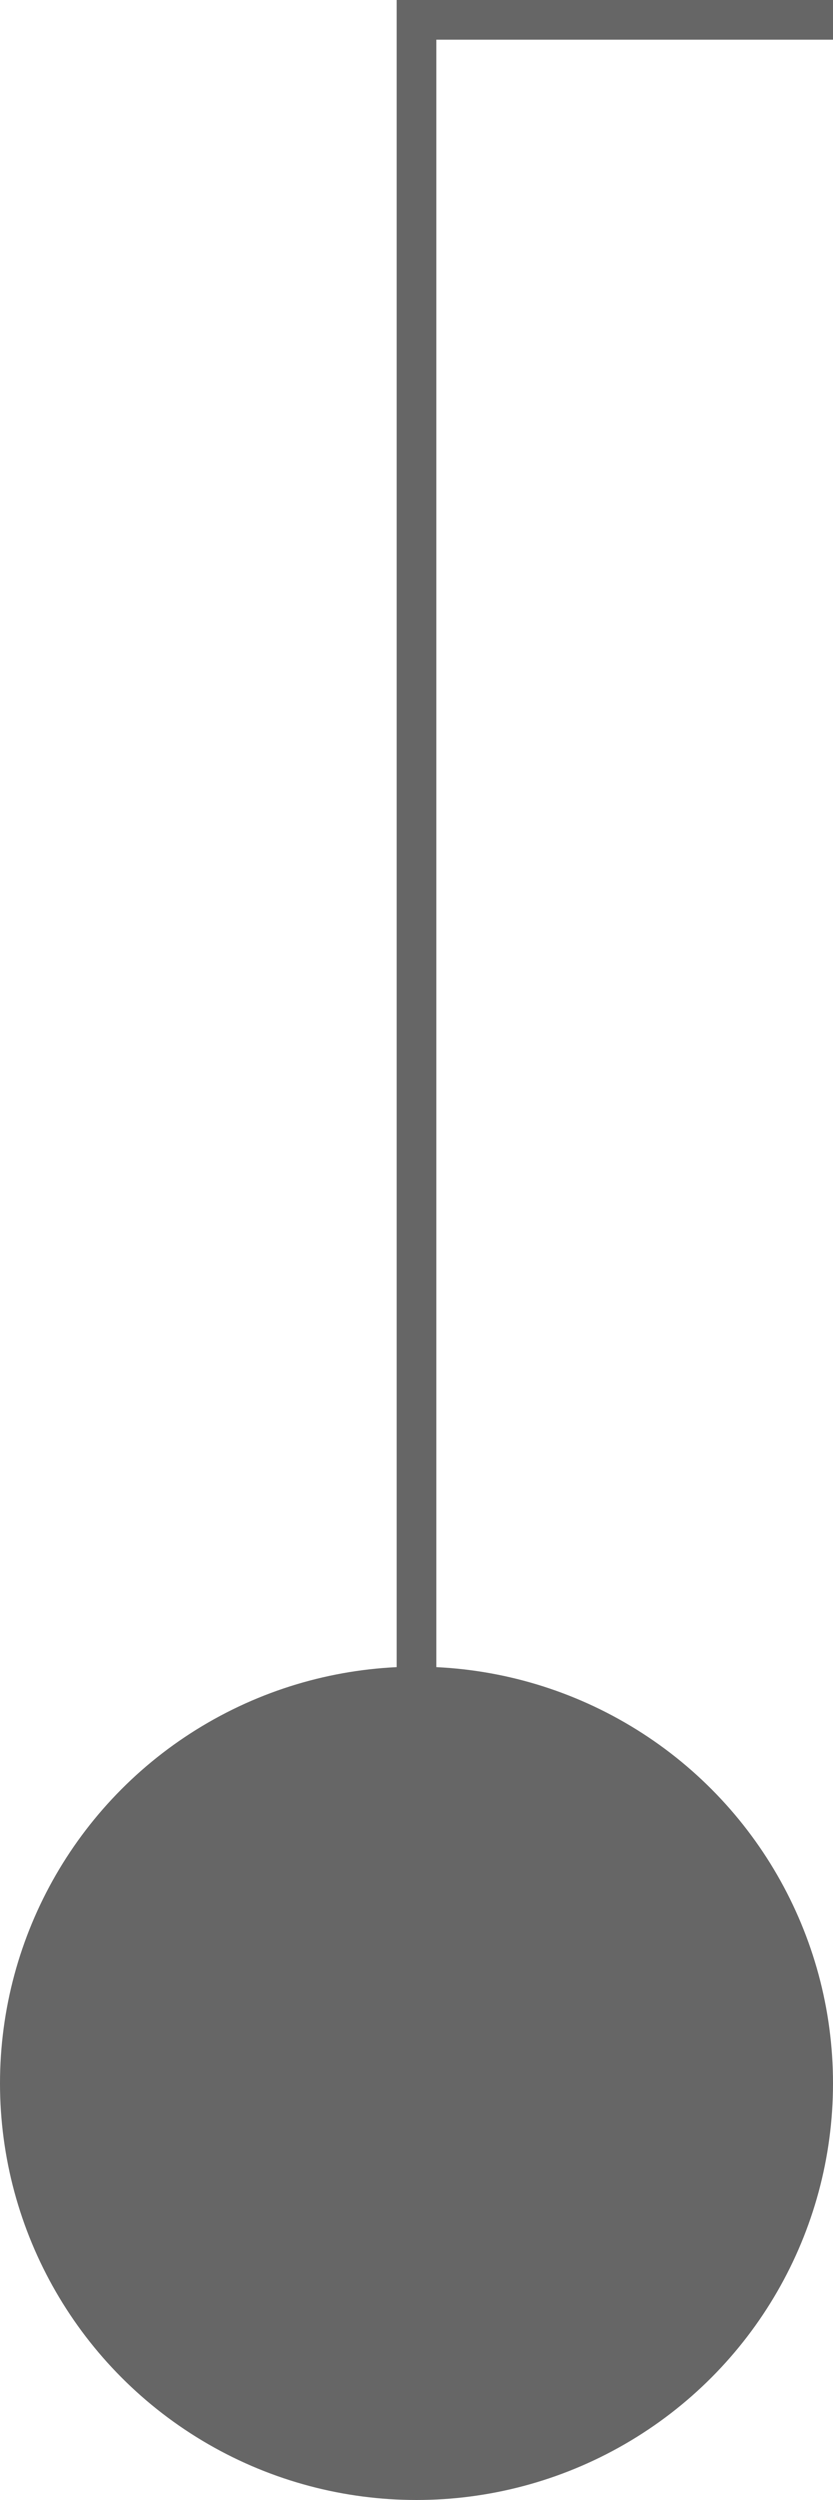 <svg width="21" height="63" viewBox="0 0 21 63" fill="none" xmlns="http://www.w3.org/2000/svg">
<circle cx="10.5" cy="52.5" r="10.5" fill="#666666"/>
<path d="M10.5 44V0.5H21" stroke="#666666"/>
</svg>
